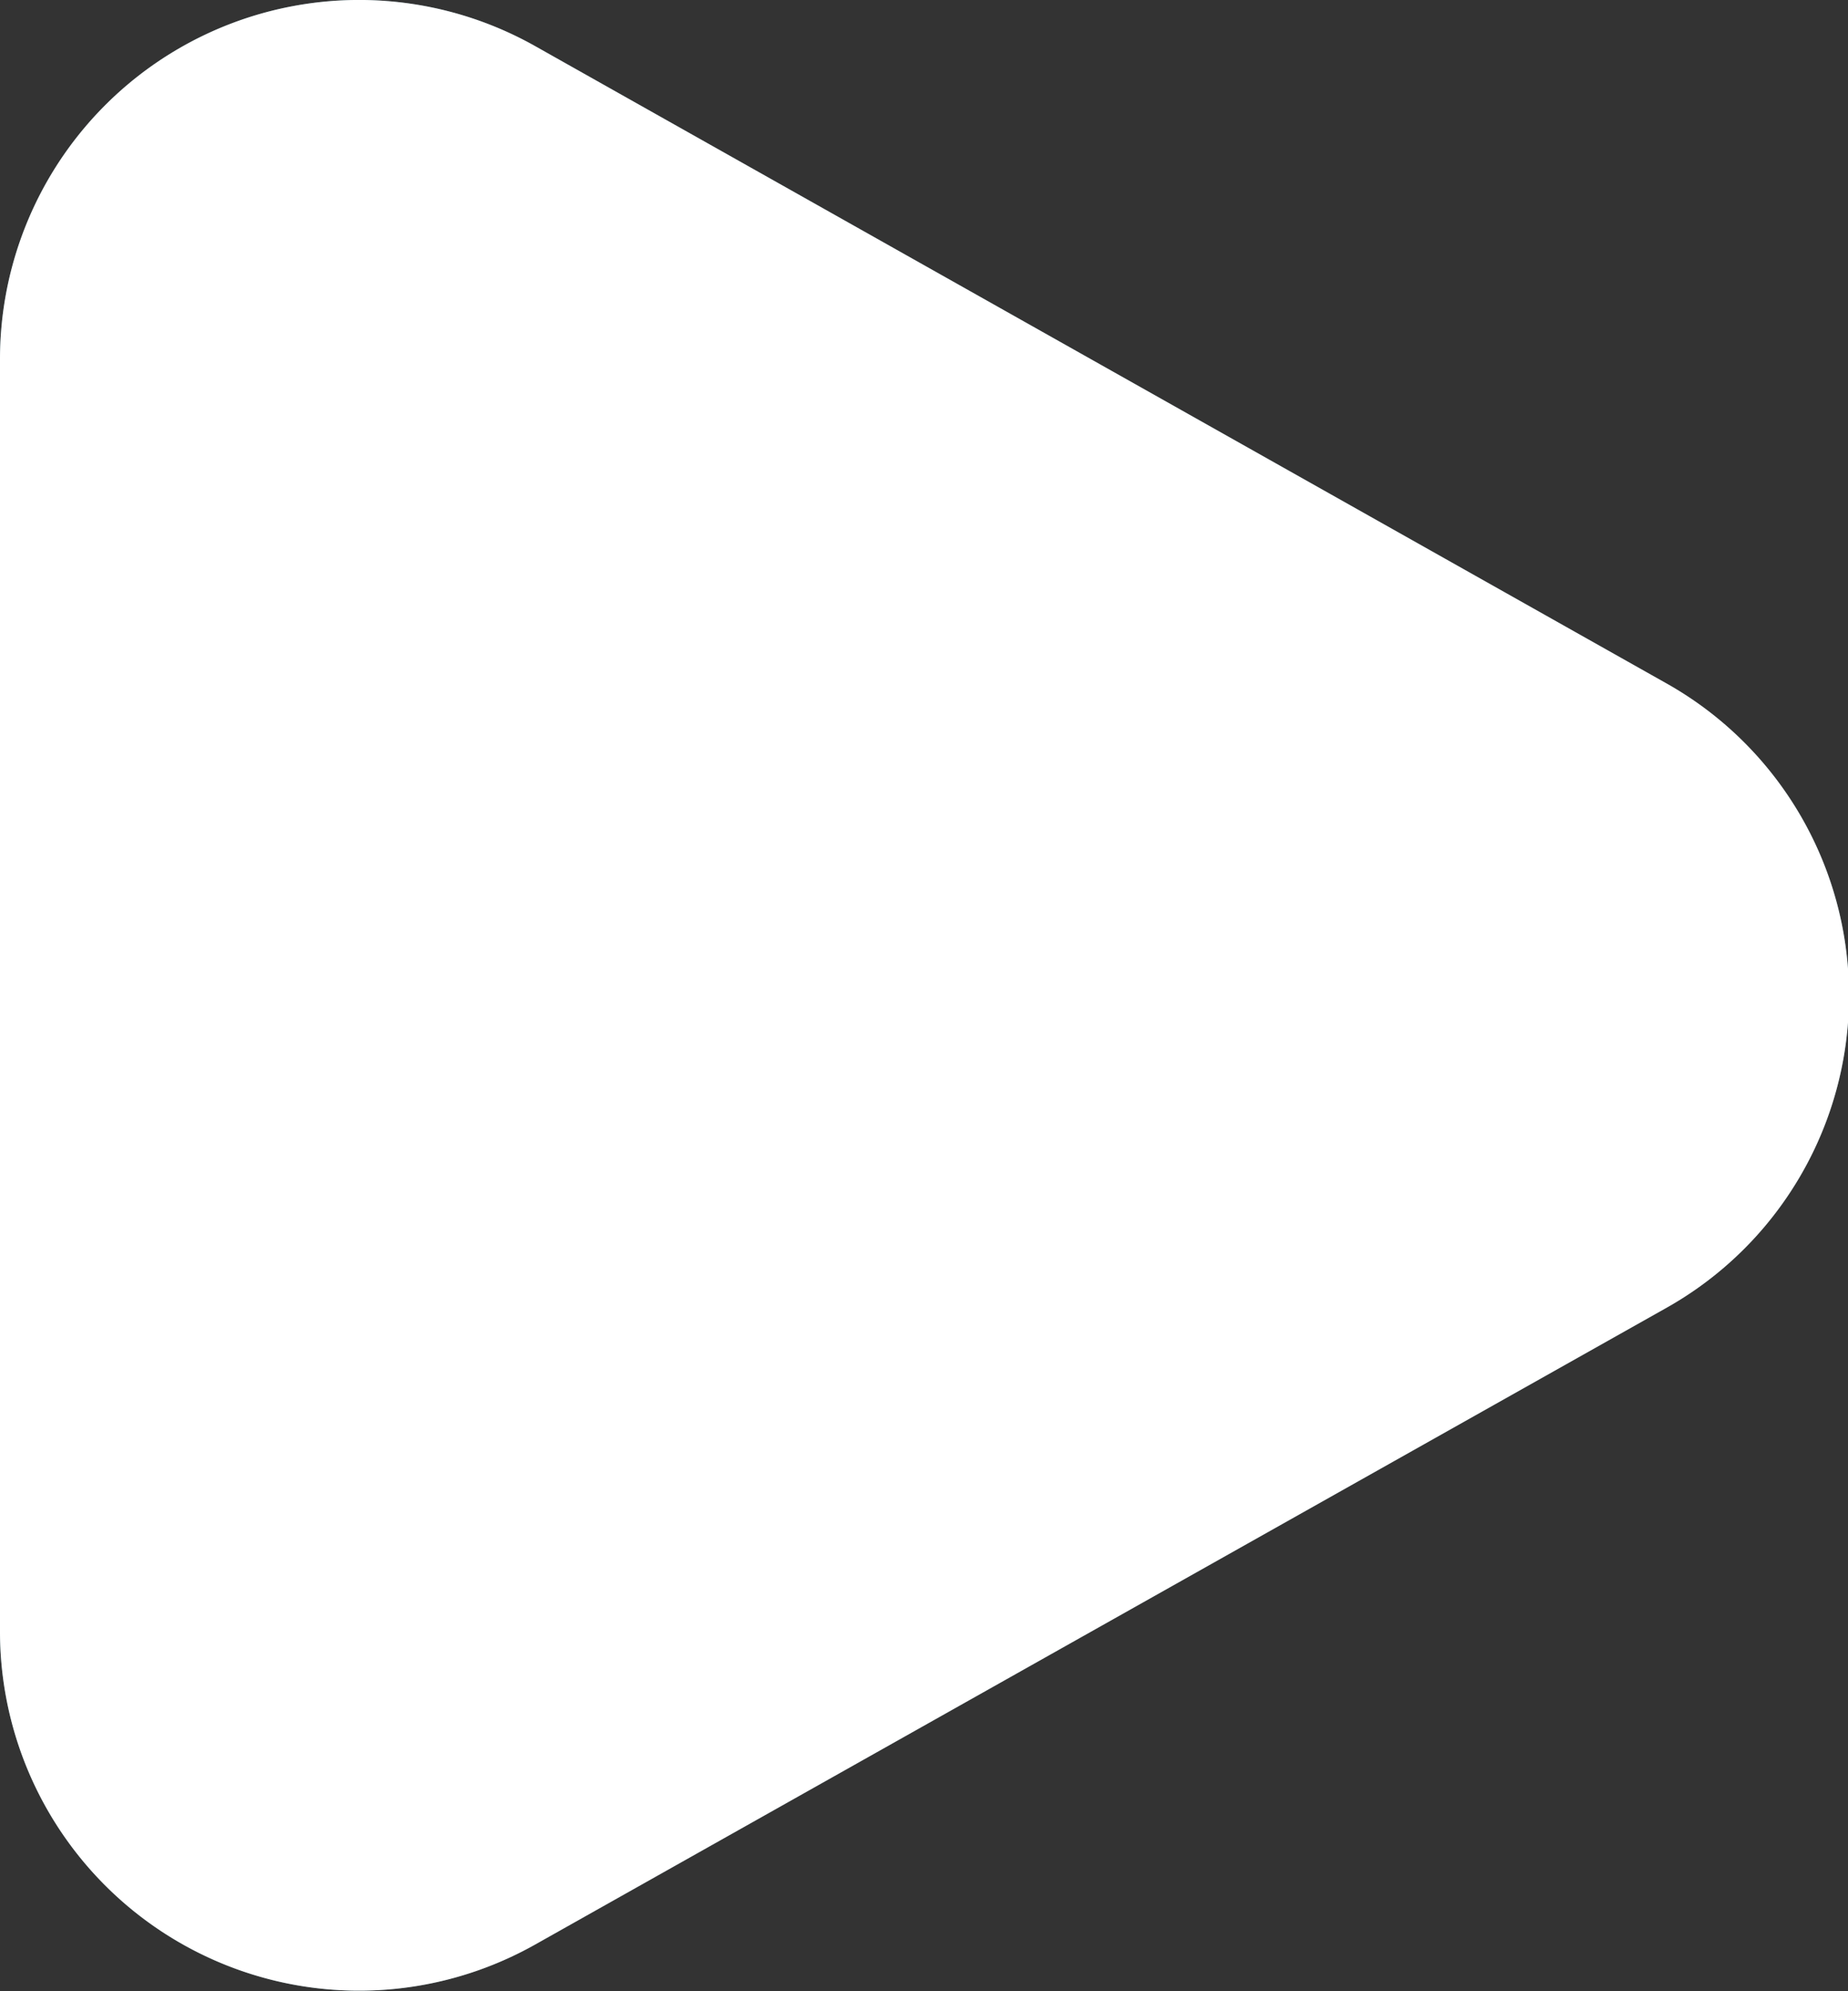 <?xml version="1.0" encoding="UTF-8"?> <svg xmlns="http://www.w3.org/2000/svg" id="Layer_1" data-name="Layer 1" viewBox="0 0 65 70"><rect x="0" y="0" width="65" height="70" fill="#333333" stroke="none"/><defs><style>.cls-1{fill:#92d8ee;fill-opacity:0.44;}.cls-2{fill:#fff;}</style></defs><path class="cls-1" d="M58.57,24a12.59,12.59,0,0,1,0,22L18.82,68.36A12.63,12.63,0,0,1,0,57.38V12.62a12.63,12.63,0,0,1,18.82-11Z"></path><path class="cls-2" d="M58.57,24a12.59,12.59,0,0,1,0,22L18.82,68.36A12.63,12.63,0,0,1,0,57.38V12.62a12.63,12.63,0,0,1,18.82-11Z"></path></svg> 
